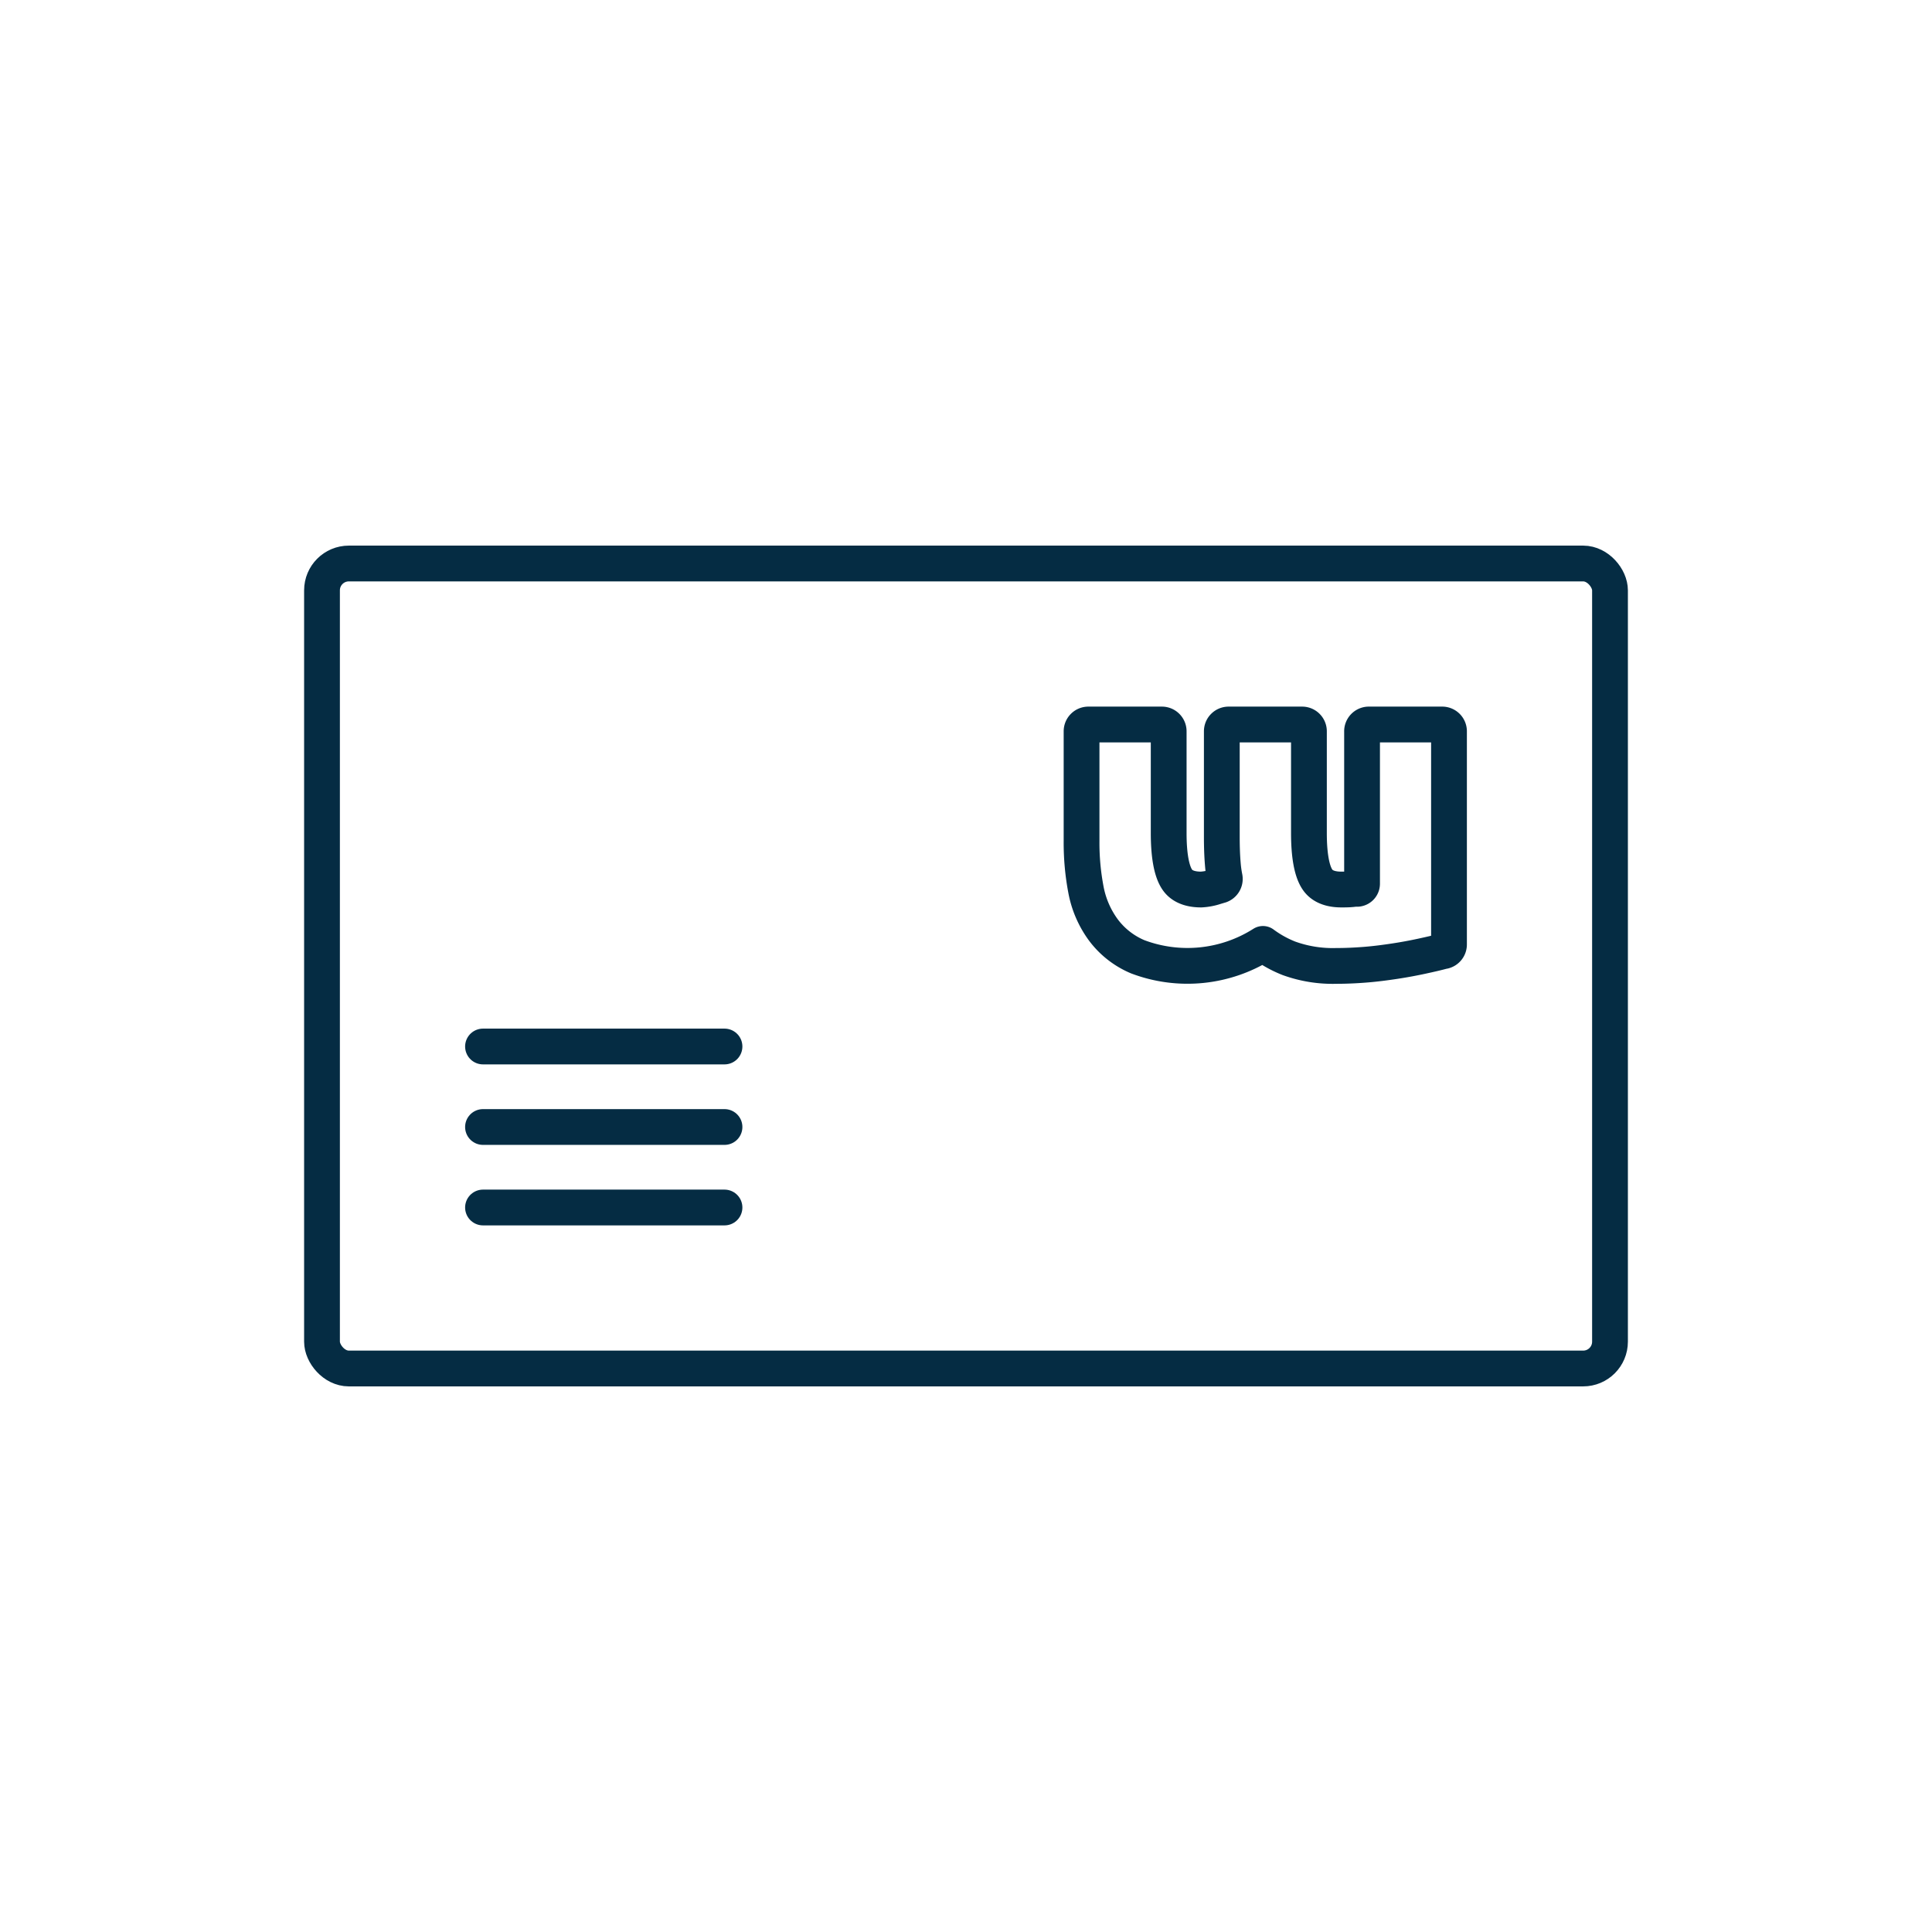 <svg xmlns="http://www.w3.org/2000/svg" viewBox="0 0 216 216"><defs><style>.cls-1{fill:none;stroke:#052c43;stroke-linecap:round;stroke-linejoin:round;stroke-width:4px;}</style></defs><title>Mesa de trabajo 6 copia 71</title><g id="Modo_de_aislamiento" data-name="Modo de aislamiento"><rect class="cls-1" x="36" y="63" width="144" height="90" rx="3"/><path class="cls-1" d="M162,81.76v23.83a.76.76,0,0,1-.57.74h-.05c-.69.19-1.52.38-2.45.58s-1.94.39-3,.55-2.12.3-3.23.39-2.21.14-3.27.14a14.37,14.37,0,0,1-5.33-.85,12.66,12.66,0,0,1-2.9-1.61,15.74,15.74,0,0,1-14,1.44,9.29,9.29,0,0,1-3.84-3,11,11,0,0,1-1.94-4.45,28.05,28.05,0,0,1-.5-5.49V81.76a.76.76,0,0,1,.76-.76h8.22a.76.76,0,0,1,.76.76V93.12c0,2.43.3,4.15.88,5.1.19.3.76,1.23,2.74,1.23a6.09,6.09,0,0,0,1.59-.3l.57-.17a.76.76,0,0,0,.48-.87,12.69,12.69,0,0,1-.21-1.54c-.08-.94-.11-2-.11-3V81.76a.76.76,0,0,1,.76-.76h8.22a.76.76,0,0,1,.76.76V93.12c0,2.43.3,4.15.88,5.1.19.3.76,1.23,2.74,1.23.48,0,1,0,1.49-.08l.32,0a.57.57,0,0,0,.51-.57v-17A.76.76,0,0,1,153,81h8.22A.76.76,0,0,1,162,81.76Z"/><line class="cls-1" x1="54" y1="117" x2="81" y2="117"/><line class="cls-1" x1="54" y1="126" x2="81" y2="126"/><line class="cls-1" x1="54" y1="135" x2="81" y2="135"/></g></svg>